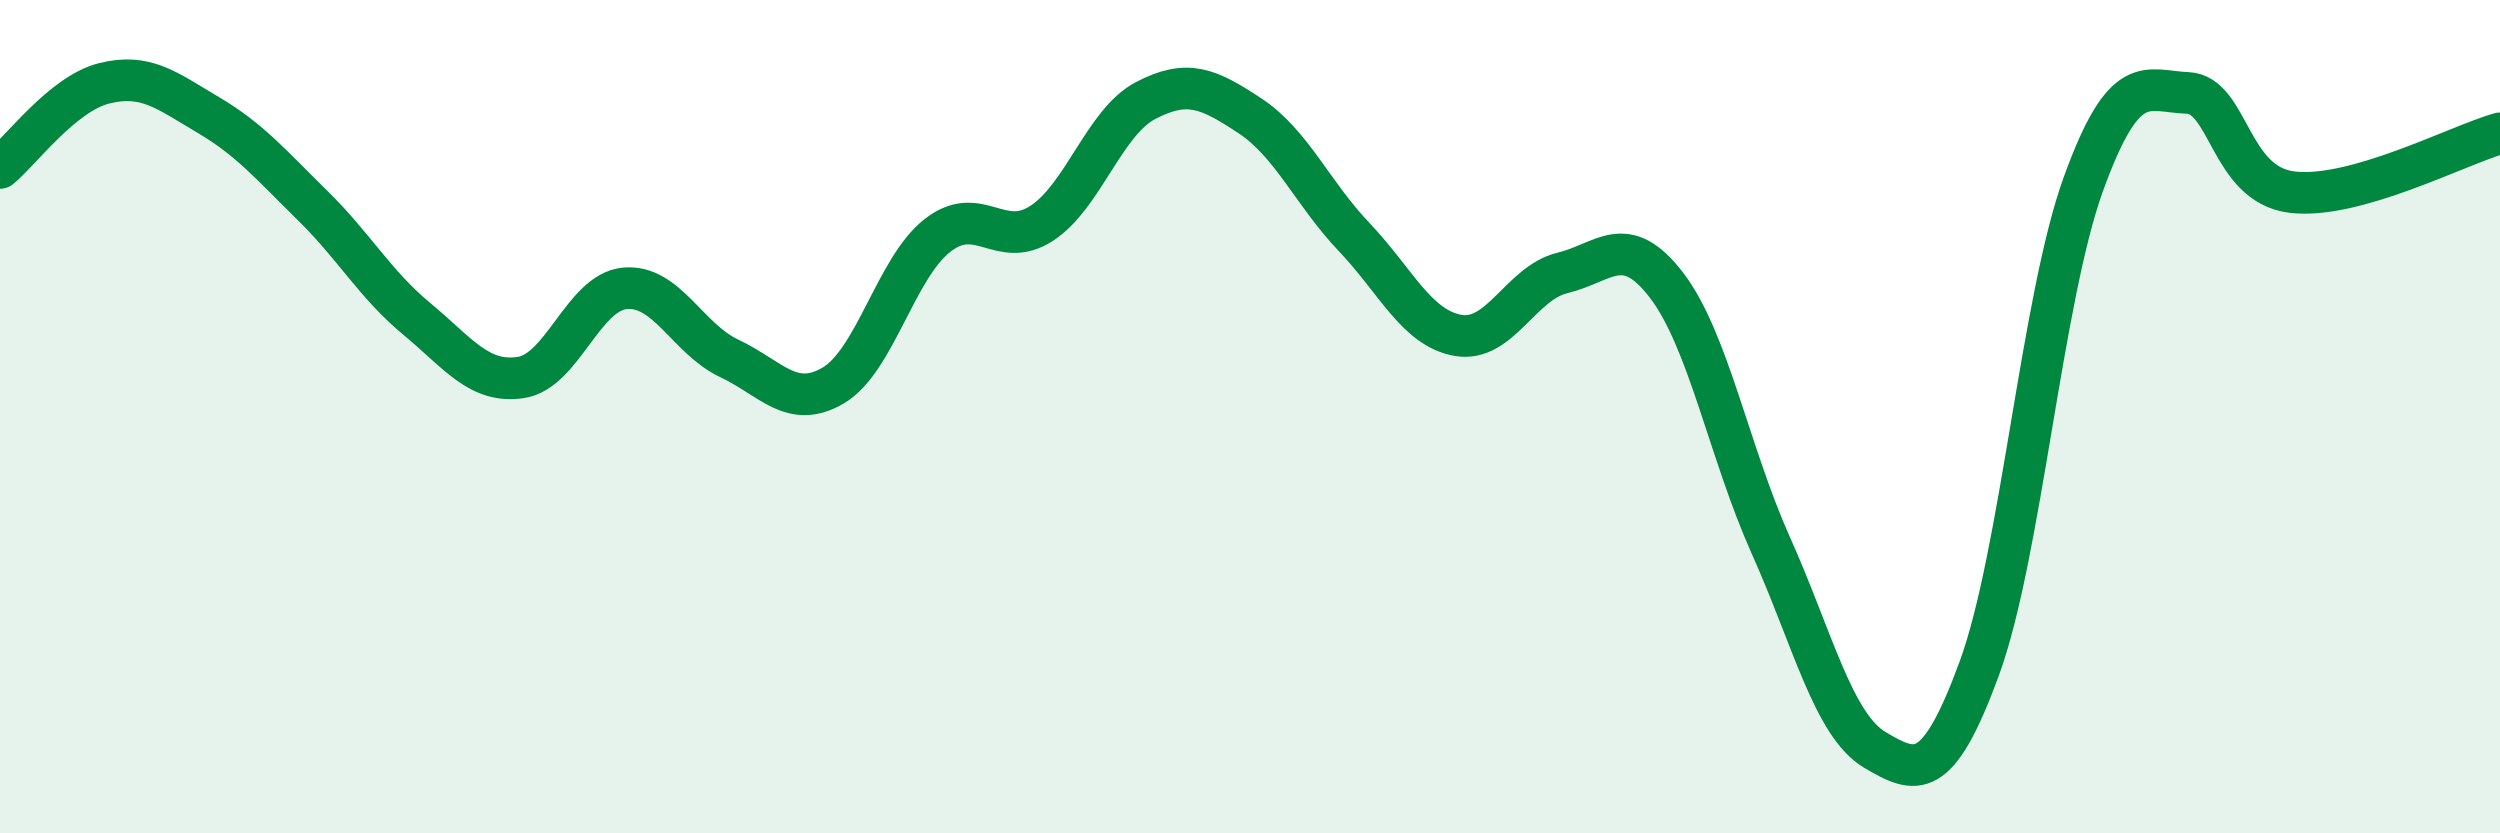 
    <svg width="60" height="20" viewBox="0 0 60 20" xmlns="http://www.w3.org/2000/svg">
      <path
        d="M 0,4.03 C 0.5,3.62 1.5,2.25 2.5,2 C 3.5,1.75 4,2.17 5,2.76 C 6,3.35 6.5,3.95 7.5,4.93 C 8.5,5.91 9,6.82 10,7.65 C 11,8.48 11.5,9.21 12.5,9.06 C 13.5,8.91 14,7.01 15,6.92 C 16,6.83 16.5,8.13 17.5,8.6 C 18.5,9.07 19,9.84 20,9.25 C 21,8.66 21.5,6.43 22.5,5.65 C 23.5,4.87 24,6.01 25,5.36 C 26,4.71 26.5,2.93 27.5,2.41 C 28.5,1.89 29,2.12 30,2.78 C 31,3.44 31.5,4.64 32.5,5.69 C 33.5,6.74 34,7.88 35,8.05 C 36,8.22 36.5,6.79 37.5,6.55 C 38.5,6.31 39,5.54 40,6.85 C 41,8.16 41.5,10.86 42.5,13.09 C 43.5,15.32 44,17.41 45,18 C 46,18.59 46.5,18.77 47.5,16.05 C 48.5,13.33 49,7.18 50,4.42 C 51,1.66 51.5,2.19 52.5,2.23 C 53.5,2.27 53.5,4.42 55,4.61 C 56.5,4.8 59,3.48 60,3.2L60 20L0 20Z"
        fill="#008740"
        opacity="0.1"
        stroke-linecap="round"
        stroke-linejoin="round"
      />
      <path
        d="M 0,4.03 C 0.5,3.62 1.5,2.25 2.5,2 C 3.5,1.75 4,2.17 5,2.76 C 6,3.35 6.5,3.95 7.5,4.93 C 8.5,5.91 9,6.82 10,7.65 C 11,8.48 11.5,9.21 12.5,9.06 C 13.5,8.91 14,7.01 15,6.92 C 16,6.83 16.5,8.13 17.5,8.6 C 18.5,9.07 19,9.84 20,9.25 C 21,8.66 21.5,6.43 22.5,5.65 C 23.5,4.87 24,6.01 25,5.36 C 26,4.71 26.5,2.93 27.5,2.41 C 28.5,1.89 29,2.12 30,2.78 C 31,3.44 31.5,4.64 32.5,5.69 C 33.5,6.74 34,7.88 35,8.05 C 36,8.22 36.5,6.79 37.5,6.55 C 38.5,6.31 39,5.54 40,6.85 C 41,8.16 41.5,10.86 42.5,13.09 C 43.5,15.32 44,17.41 45,18 C 46,18.59 46.5,18.77 47.5,16.05 C 48.5,13.33 49,7.18 50,4.42 C 51,1.66 51.5,2.19 52.5,2.23 C 53.5,2.27 53.5,4.42 55,4.61 C 56.5,4.8 59,3.48 60,3.2"
        stroke="#008740"
        stroke-width="1"
        fill="none"
        stroke-linecap="round"
        stroke-linejoin="round"
      />
    </svg>
  
